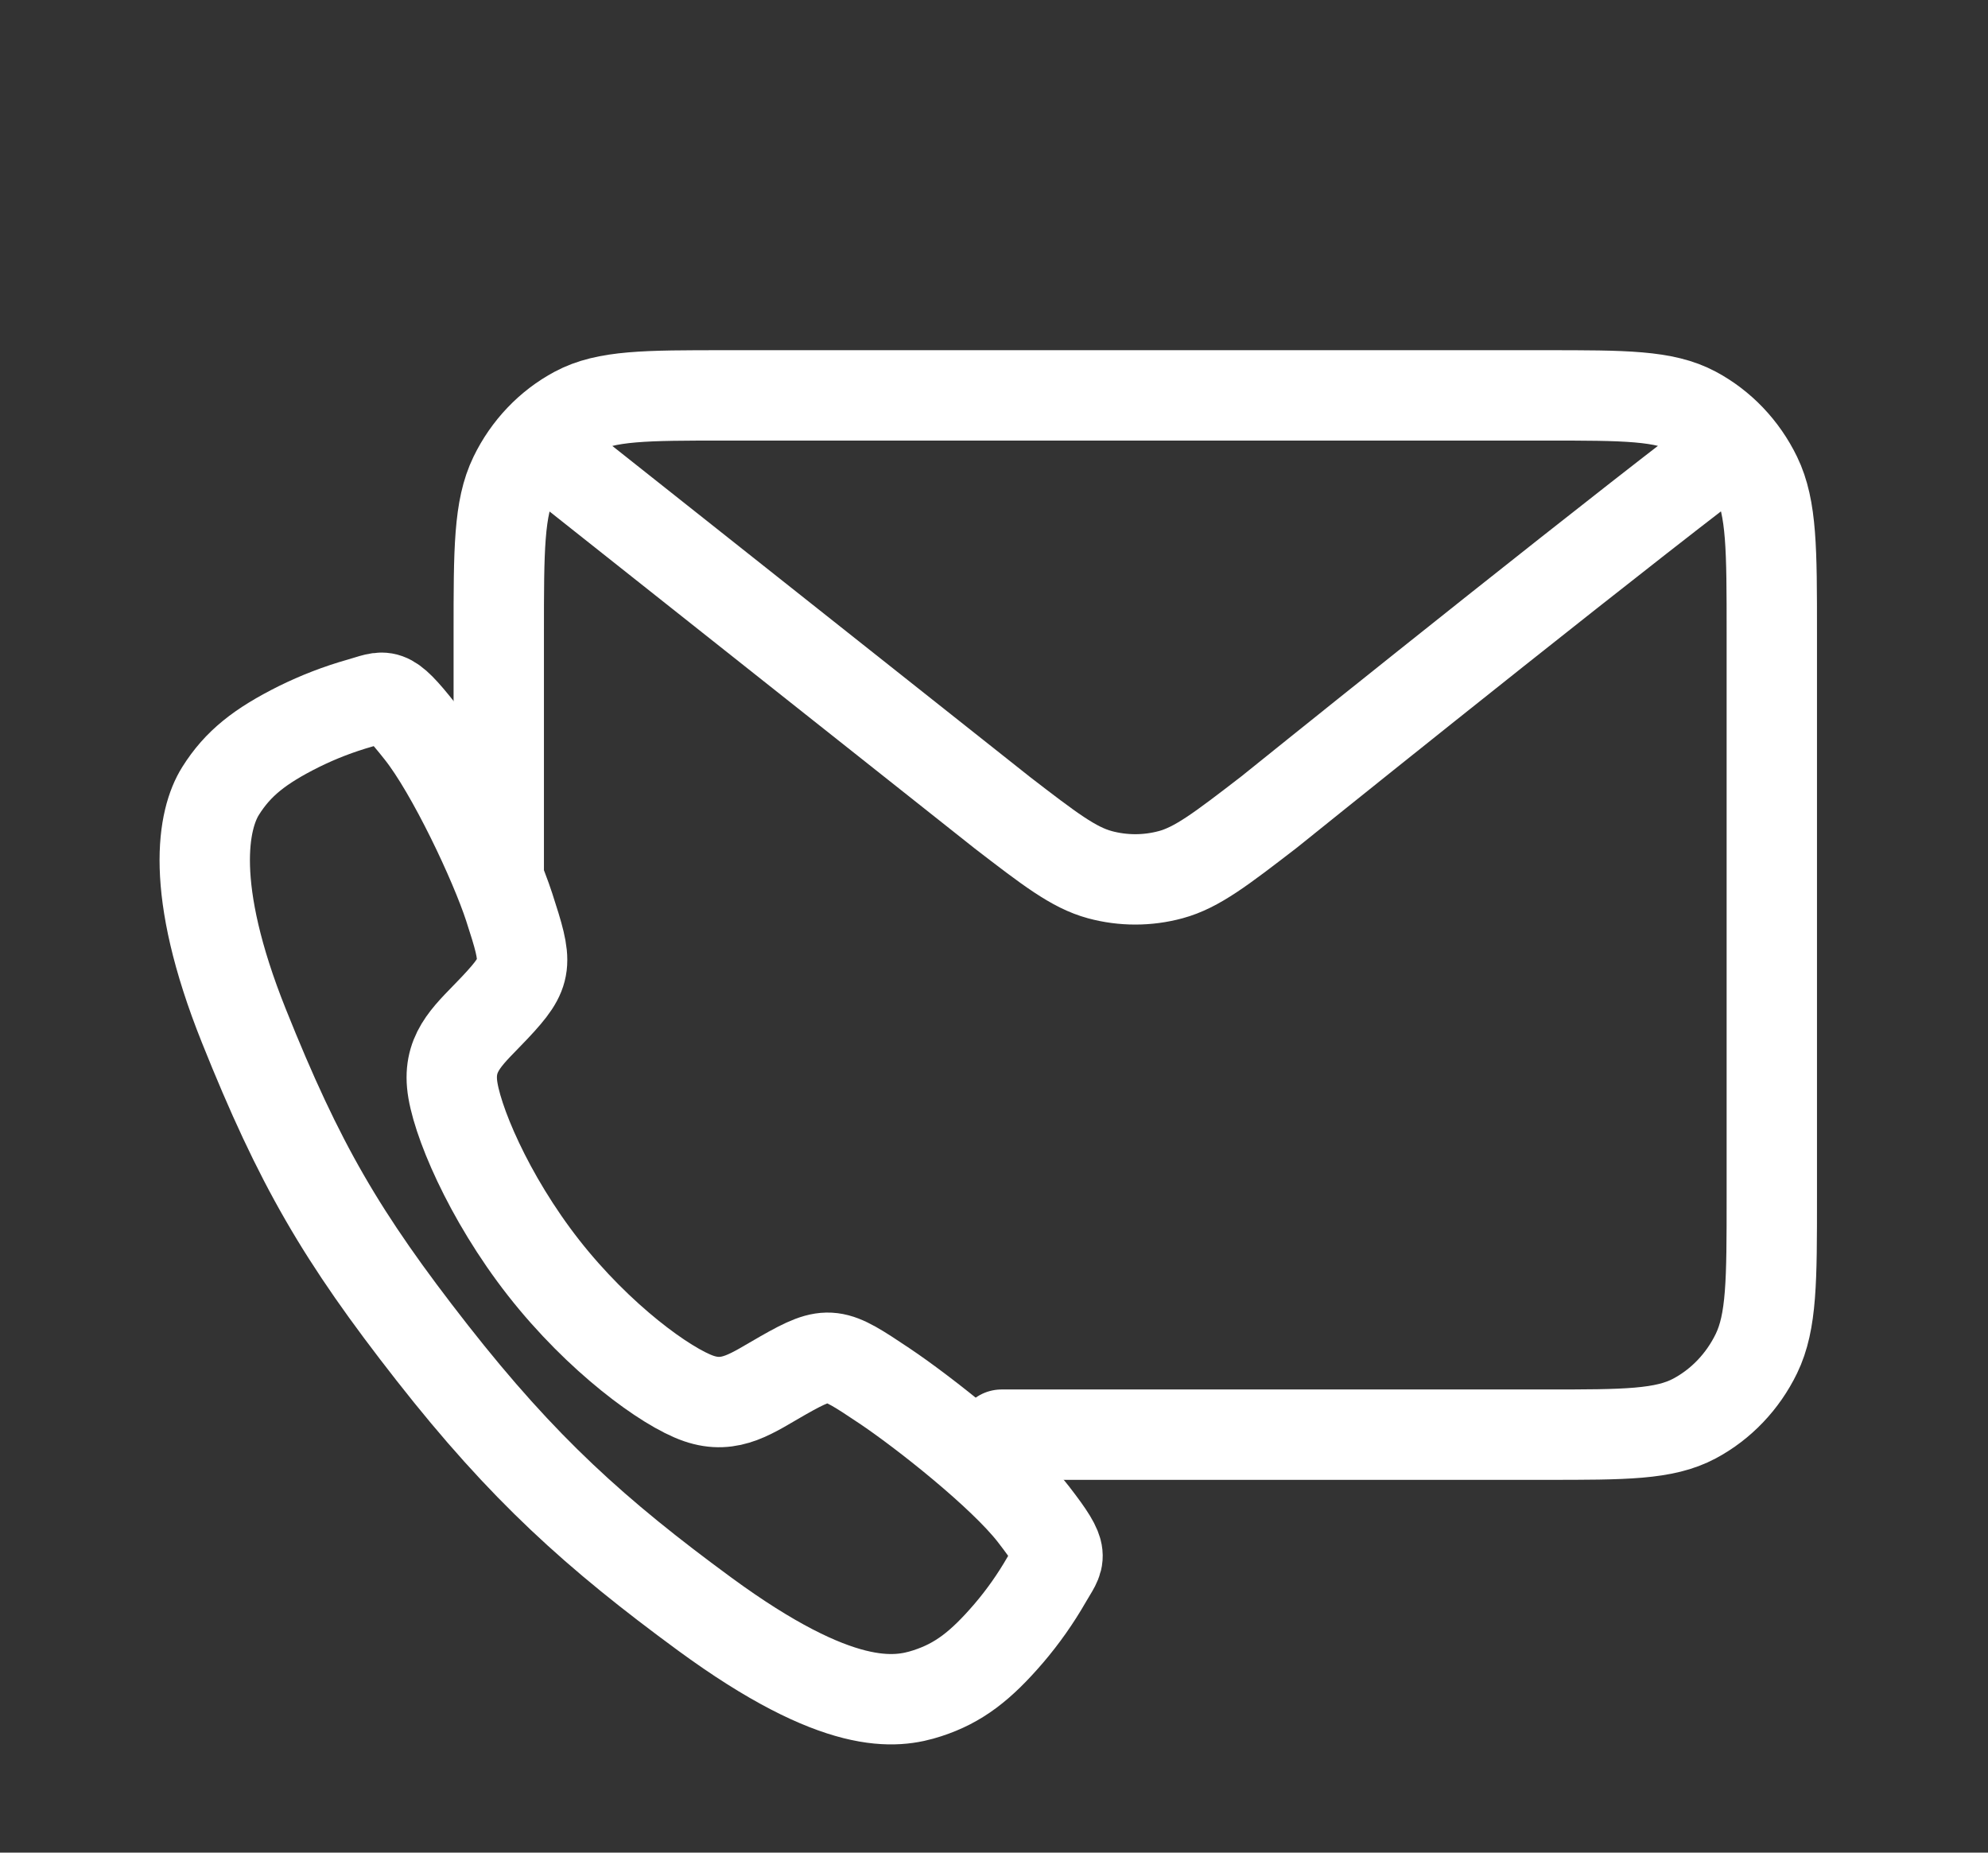 <svg width="44" height="41" viewBox="0 0 44 41" fill="none" xmlns="http://www.w3.org/2000/svg">
<rect x="0" y="0" width="44" height="41" fill="#333333" stroke="none"/>
<path d="M22.168 31.75H34.211C35.961 31.75 36.836 31.75 37.505 31.392C38.094 31.077 38.574 30.574 38.874 29.956C39.215 29.254 39.215 28.335 39.215 26.499V14.002C39.215 12.165 39.215 11.246 38.874 10.544C38.574 9.925 38.094 9.423 37.505 9.108C36.835 8.75 35.96 8.75 34.206 8.75H16.048C14.295 8.75 13.417 8.75 12.748 9.108C12.159 9.423 11.68 9.925 11.38 10.544C11.039 11.246 11.039 12.167 11.039 14.008V19.357M12.604 10.393L22.165 17.97L22.168 17.973C23.23 18.79 23.761 19.199 24.342 19.357C24.857 19.496 25.397 19.496 25.911 19.357C26.494 19.199 27.026 18.789 28.09 17.97C28.09 17.97 34.222 13.031 37.65 10.393" stroke="white" stroke-width="2" stroke-linecap="round" stroke-linejoin="round"/>
<path d="M22.873 33.511C22.187 32.627 20.434 31.244 19.572 30.668C18.449 29.918 18.356 29.856 17.329 30.44C16.644 30.829 16.176 31.195 15.461 30.948C14.745 30.701 13.258 29.622 12.031 28.057C10.805 26.492 10.072 24.735 10.005 23.984C9.937 23.233 10.412 22.872 10.951 22.3C11.711 21.493 11.68 21.34 11.27 20.074C10.95 19.09 9.997 17.068 9.301 16.192C8.558 15.252 8.54 15.4 7.966 15.56C7.5 15.692 7.046 15.867 6.611 16.082C5.758 16.509 5.267 16.89 4.881 17.506C4.495 18.122 4.169 19.638 5.397 22.702C6.624 25.766 7.553 27.369 9.566 29.939C11.579 32.508 13.192 33.955 15.594 35.718C18.565 37.896 19.831 37.698 20.524 37.473C21.218 37.248 21.708 36.868 22.329 36.144C22.644 35.775 22.923 35.378 23.165 34.957C23.459 34.441 23.607 34.46 22.873 33.511Z" stroke="white" stroke-width="2" stroke-miterlimit="10"/>
</svg>
